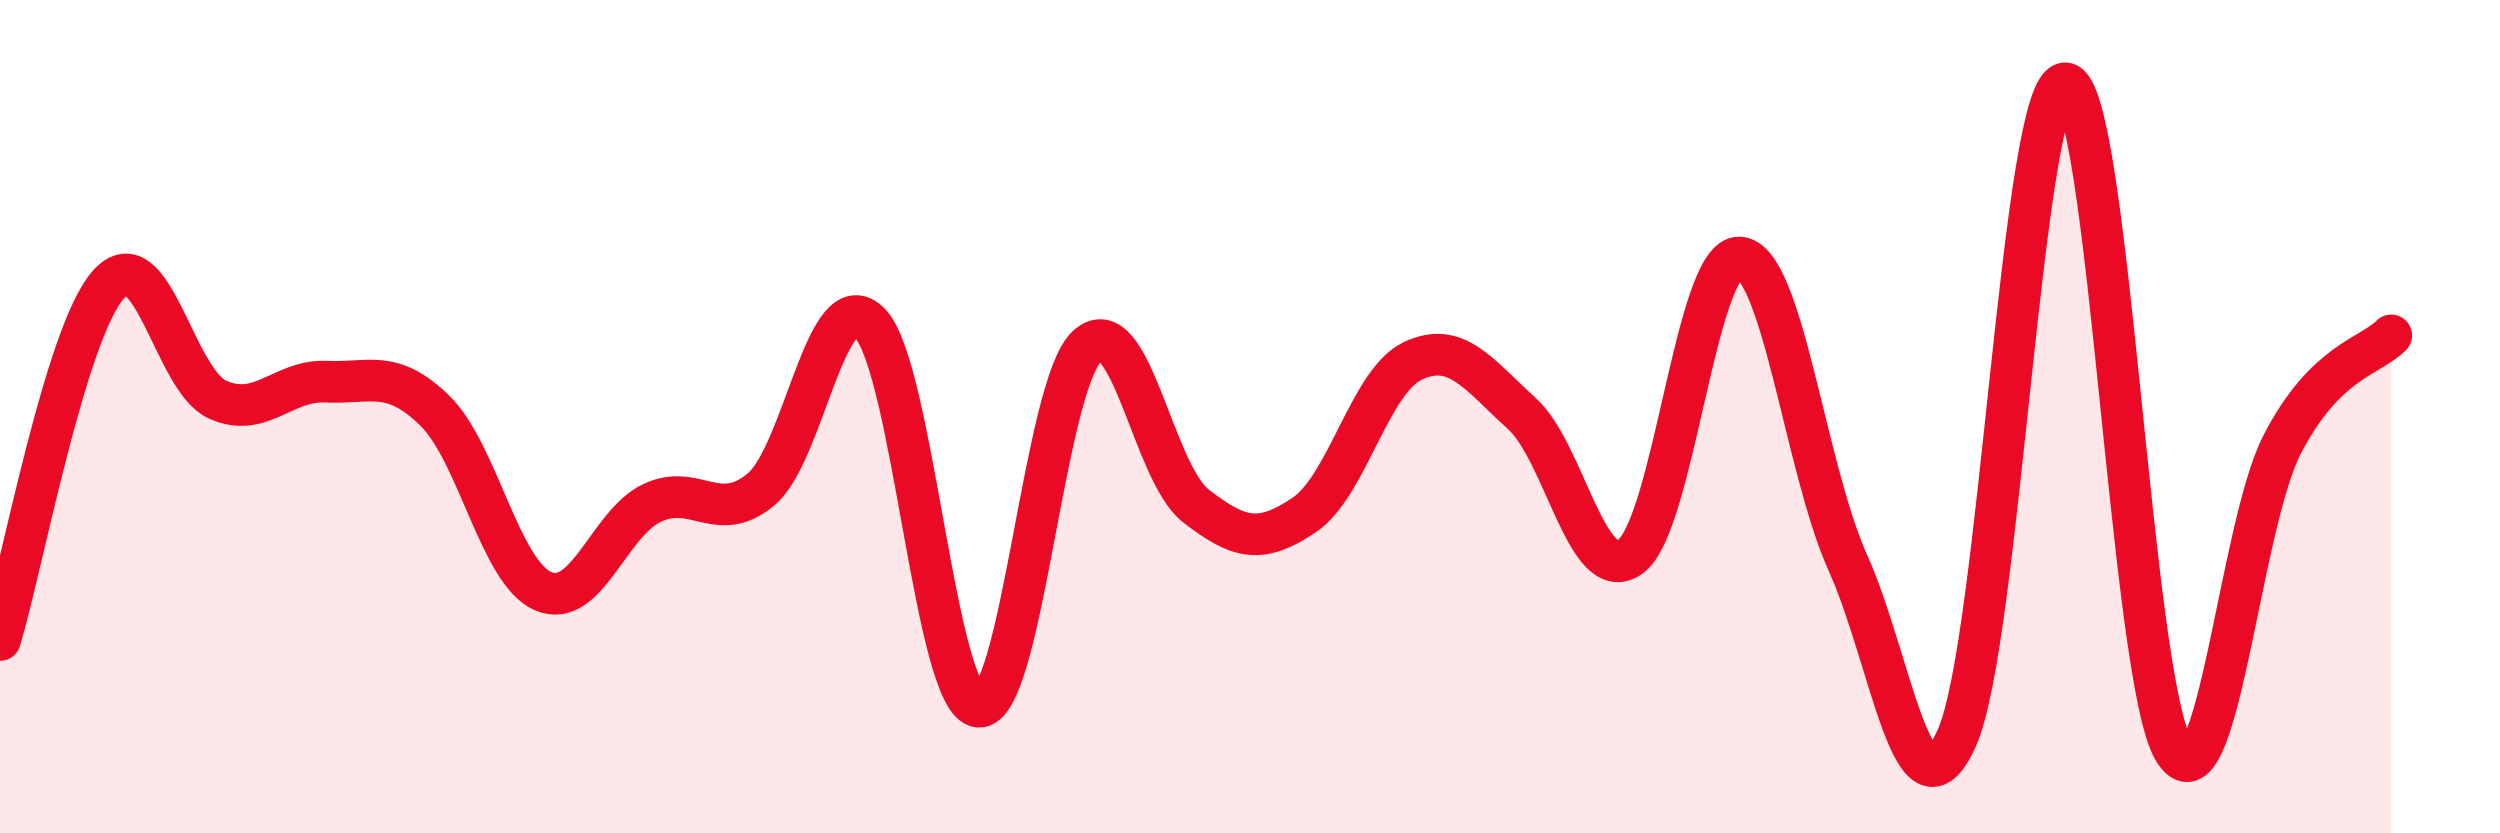 
    <svg width="60" height="20" viewBox="0 0 60 20" xmlns="http://www.w3.org/2000/svg">
      <path
        d="M 0,15.36 C 0.52,13.65 1.57,7.97 2.61,6.82 C 3.65,5.67 4.18,9.12 5.22,9.59 C 6.26,10.06 6.79,9.11 7.83,9.16 C 8.87,9.21 9.39,8.84 10.43,9.85 C 11.47,10.86 12,13.75 13.04,14.19 C 14.08,14.63 14.61,12.56 15.65,12.07 C 16.69,11.58 17.22,12.61 18.26,11.75 C 19.3,10.89 19.83,6.71 20.87,7.75 C 21.91,8.79 22.44,16.85 23.48,16.96 C 24.52,17.07 25.05,9.27 26.09,8.31 C 27.13,7.35 27.66,11.33 28.7,12.14 C 29.74,12.95 30.26,13.06 31.3,12.36 C 32.34,11.66 32.87,9.15 33.91,8.66 C 34.95,8.17 35.48,8.98 36.52,9.92 C 37.56,10.86 38.09,14.11 39.13,13.36 C 40.17,12.61 40.7,6.15 41.74,6.18 C 42.78,6.21 43.31,11.2 44.35,13.51 C 45.39,15.82 45.92,20.02 46.96,17.72 C 48,15.42 48.53,1.94 49.57,2 C 50.61,2.06 51.13,16.27 52.17,18 C 53.21,19.73 53.74,12.64 54.78,10.65 C 55.82,8.66 56.87,8.57 57.39,8.05L57.39 20L0 20Z"
        fill="#EB0A25"
        opacity="0.1"
        stroke-linecap="round"
        stroke-linejoin="round"
      />
      <path
        d="M 0,15.36 C 0.52,13.65 1.57,7.97 2.61,6.82 C 3.65,5.67 4.18,9.12 5.22,9.59 C 6.26,10.06 6.79,9.11 7.83,9.16 C 8.87,9.21 9.39,8.84 10.43,9.85 C 11.47,10.86 12,13.75 13.04,14.19 C 14.08,14.63 14.61,12.56 15.65,12.07 C 16.69,11.58 17.22,12.61 18.26,11.75 C 19.3,10.89 19.83,6.71 20.87,7.75 C 21.91,8.79 22.44,16.85 23.48,16.96 C 24.52,17.07 25.05,9.27 26.09,8.31 C 27.13,7.35 27.66,11.33 28.7,12.14 C 29.74,12.95 30.26,13.06 31.3,12.36 C 32.34,11.66 32.87,9.15 33.91,8.66 C 34.95,8.17 35.48,8.98 36.52,9.92 C 37.56,10.86 38.09,14.11 39.13,13.36 C 40.17,12.61 40.7,6.15 41.74,6.18 C 42.78,6.21 43.31,11.2 44.35,13.51 C 45.39,15.82 45.92,20.02 46.96,17.72 C 48,15.42 48.53,1.94 49.57,2 C 50.61,2.06 51.13,16.27 52.17,18 C 53.21,19.73 53.74,12.64 54.78,10.65 C 55.82,8.66 56.87,8.57 57.39,8.05"
        stroke="#EB0A25"
        stroke-width="1"
        fill="none"
        stroke-linecap="round"
        stroke-linejoin="round"
      />
    </svg>
  